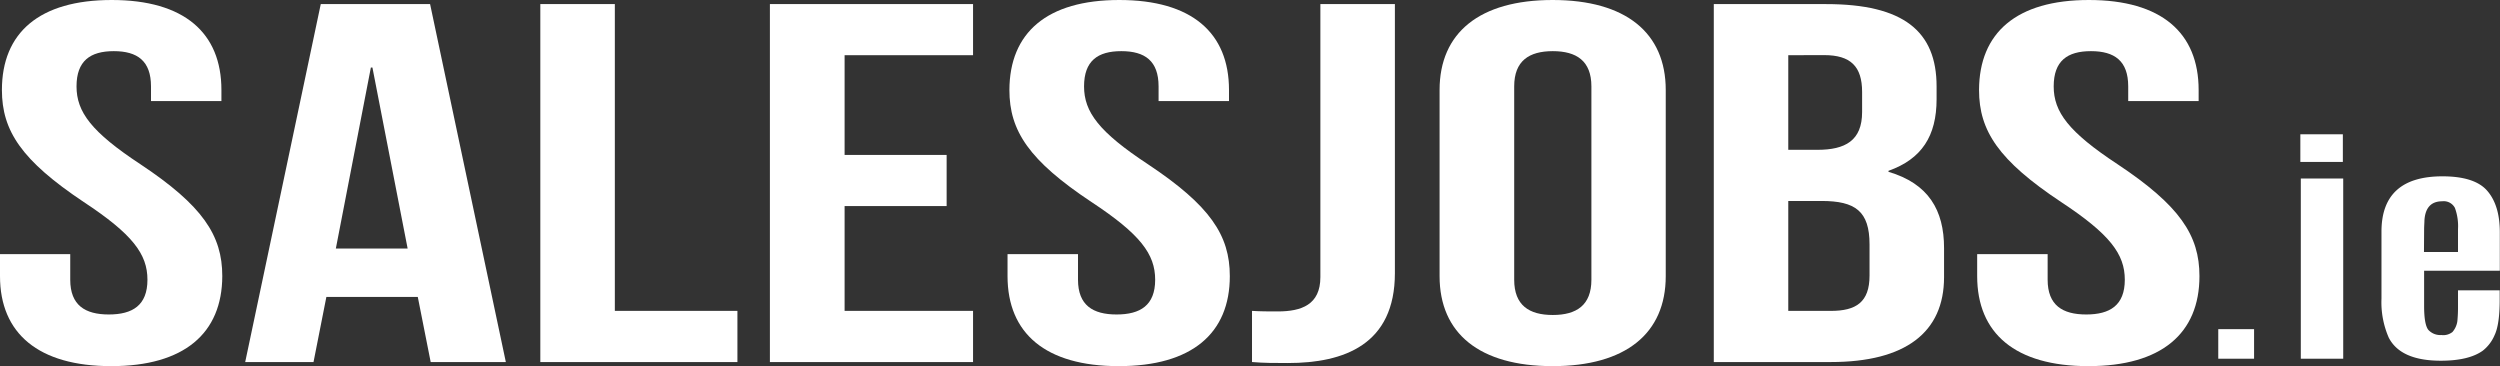 <svg id="Layer_1" data-name="Layer 1" xmlns="http://www.w3.org/2000/svg" viewBox="0 0 548.84 80.38"><rect x="0" y="0" width="548.84" height="80.38" fill="#333333" stroke="none"/><defs><style>.cls-1{fill:#fff;}</style></defs><title>logo-footer</title><path class="cls-1" d="M25.11.81C41,.81,49.19,8,49.19,20.57V23H33.73V19.78c0-5.61-3-7.74-8.17-7.74s-8.18,2.13-8.18,7.74,3.27,10,14,17.07c13.68,9.09,18,15.6,18,24.58C49.34,74,41,81.19,25,81.19S.58,74,.58,61.43V56.6H16v5.62c0,5.61,3.27,7.63,8.47,7.63s8.48-2,8.48-7.63-3.27-10-14-17.07C5.34,36.06,1,29.55,1,20.57,1,8,9.2.81,25.11.81Z" transform="translate(-0.58 -0.81)"/><path class="cls-1" d="M111.63,80.29H95.13L92.3,66H72.23L69.41,80.29h-15L71,1.71H95ZM74.31,55.37H90.07L82.34,15.63H82Z" transform="translate(-0.58 -0.81)"/><path class="cls-1" d="M119.2,1.71h16.36V69.06h26.91V80.29H119.2Z" transform="translate(-0.58 -0.81)"/><path class="cls-1" d="M186,34.82H208.4V46.05H186v23H214.2V80.29H169.6V1.71h44.6V12.93H186Z" transform="translate(-0.58 -0.81)"/><path class="cls-1" d="M246.3.81c15.91,0,24.09,7.19,24.09,19.76V23H254.93V19.78c0-5.61-3-7.74-8.18-7.74s-8.18,2.13-8.18,7.74,3.27,10,14,17.07c13.68,9.09,18,15.6,18,24.58,0,12.57-8.33,19.76-24.39,19.76S221.77,74,221.77,61.43V56.6h15.47v5.62c0,5.61,3.27,7.63,8.47,7.63s8.47-2,8.47-7.63-3.27-10-14-17.07c-13.68-9.09-18-15.6-18-24.58C222.22,8,230.4.81,246.3.81Z" transform="translate(-0.58 -0.81)"/><path class="cls-1" d="M275.44,69.06c1.78.12,3.86.12,5.65.12,5.2,0,9.36-1.46,9.36-7.53V1.71h16.36V60.76c0,15.71-11.16,19.75-23.49,19.75-3,0-5.21,0-7.88-.22Z" transform="translate(-0.58 -0.81)"/><path class="cls-1" d="M316.62,20.57C316.62,8,325.39.81,341.44.81S366.27,8,366.27,20.57V61.43c0,12.57-8.77,19.76-24.83,19.76S316.62,74,316.62,61.43ZM333,62.22c0,5.61,3.27,7.74,8.47,7.74s8.48-2.13,8.48-7.74V19.78c0-5.61-3.28-7.74-8.48-7.74S333,14.17,333,19.78Z" transform="translate(-0.58 -0.81)"/><path class="cls-1" d="M425.73,19.78v2.81c0,8.08-3.27,13.13-10.56,15.72v.22c8.78,2.58,12.2,8.42,12.2,16.73v6.39c0,12.13-8.48,18.64-24.83,18.64H376.82V1.71H401.5C418.45,1.71,425.73,7.66,425.73,19.78Zm-32.56-6.85V33.7h6.39c6.1,0,9.82-2,9.82-8.3V21c0-5.62-2.53-8.09-8.33-8.09Zm0,32V69.06h9.37c5.5,0,8.47-1.9,8.47-7.74V54.47c0-7.3-3.12-9.54-10.55-9.54Z" transform="translate(-0.58 -0.81)"/><path class="cls-1" d="M459.17.81c15.91,0,24.09,7.19,24.09,19.76V23H467.8V19.78c0-5.61-3-7.74-8.18-7.74s-8.18,2.13-8.18,7.74,3.27,10,14,17.07c13.68,9.09,18,15.6,18,24.58,0,12.57-8.33,19.76-24.39,19.76S434.64,74,434.64,61.43V56.6h15.47v5.62c0,5.61,3.27,7.63,8.47,7.63s8.47-2,8.47-7.63-3.27-10-14-17.07c-13.68-9.09-18-15.6-18-24.58C435.09,8,443.27.81,459.17.81Z" transform="translate(-0.58 -0.81)"/><path class="cls-1" d="M487.57,79.56V73.07h7.86v6.49Z" transform="translate(-0.58 -0.81)"/><path class="cls-1" d="M505.59,36.36V30.29h9.33v6.07Zm.1,43.2V40H515V79.56Z" transform="translate(-0.58 -0.81)"/><path class="cls-1" d="M536.43,80Q527.6,80,525,74.94a19.36,19.36,0,0,1-1.6-8.54V51.66q0-12.13,13.37-12.14,7.13,0,9.87,3.2c1.83,2.12,2.74,5.15,2.74,9.07v8.46H532.76V68c0,2.74.32,4.49.94,5.24a3.54,3.54,0,0,0,2.83,1.12,3.25,3.25,0,0,0,2.45-.66,4.6,4.6,0,0,0,1.08-2.38A31.4,31.4,0,0,0,540.2,68V64.55h9.15v2.11c0,3.59-.37,6.16-1.12,7.73a8.6,8.6,0,0,1-2.58,3.4Q542.58,80,536.43,80Zm-3.7-23.87h7.47V51.1a11.57,11.57,0,0,0-.68-4.65A2.77,2.77,0,0,0,536.74,45h0c-2.42,0-3.73,1.39-3.91,4.19,0,.52-.07,1.21-.07,2.05Z" transform="translate(-0.58 -0.81)"/></svg>